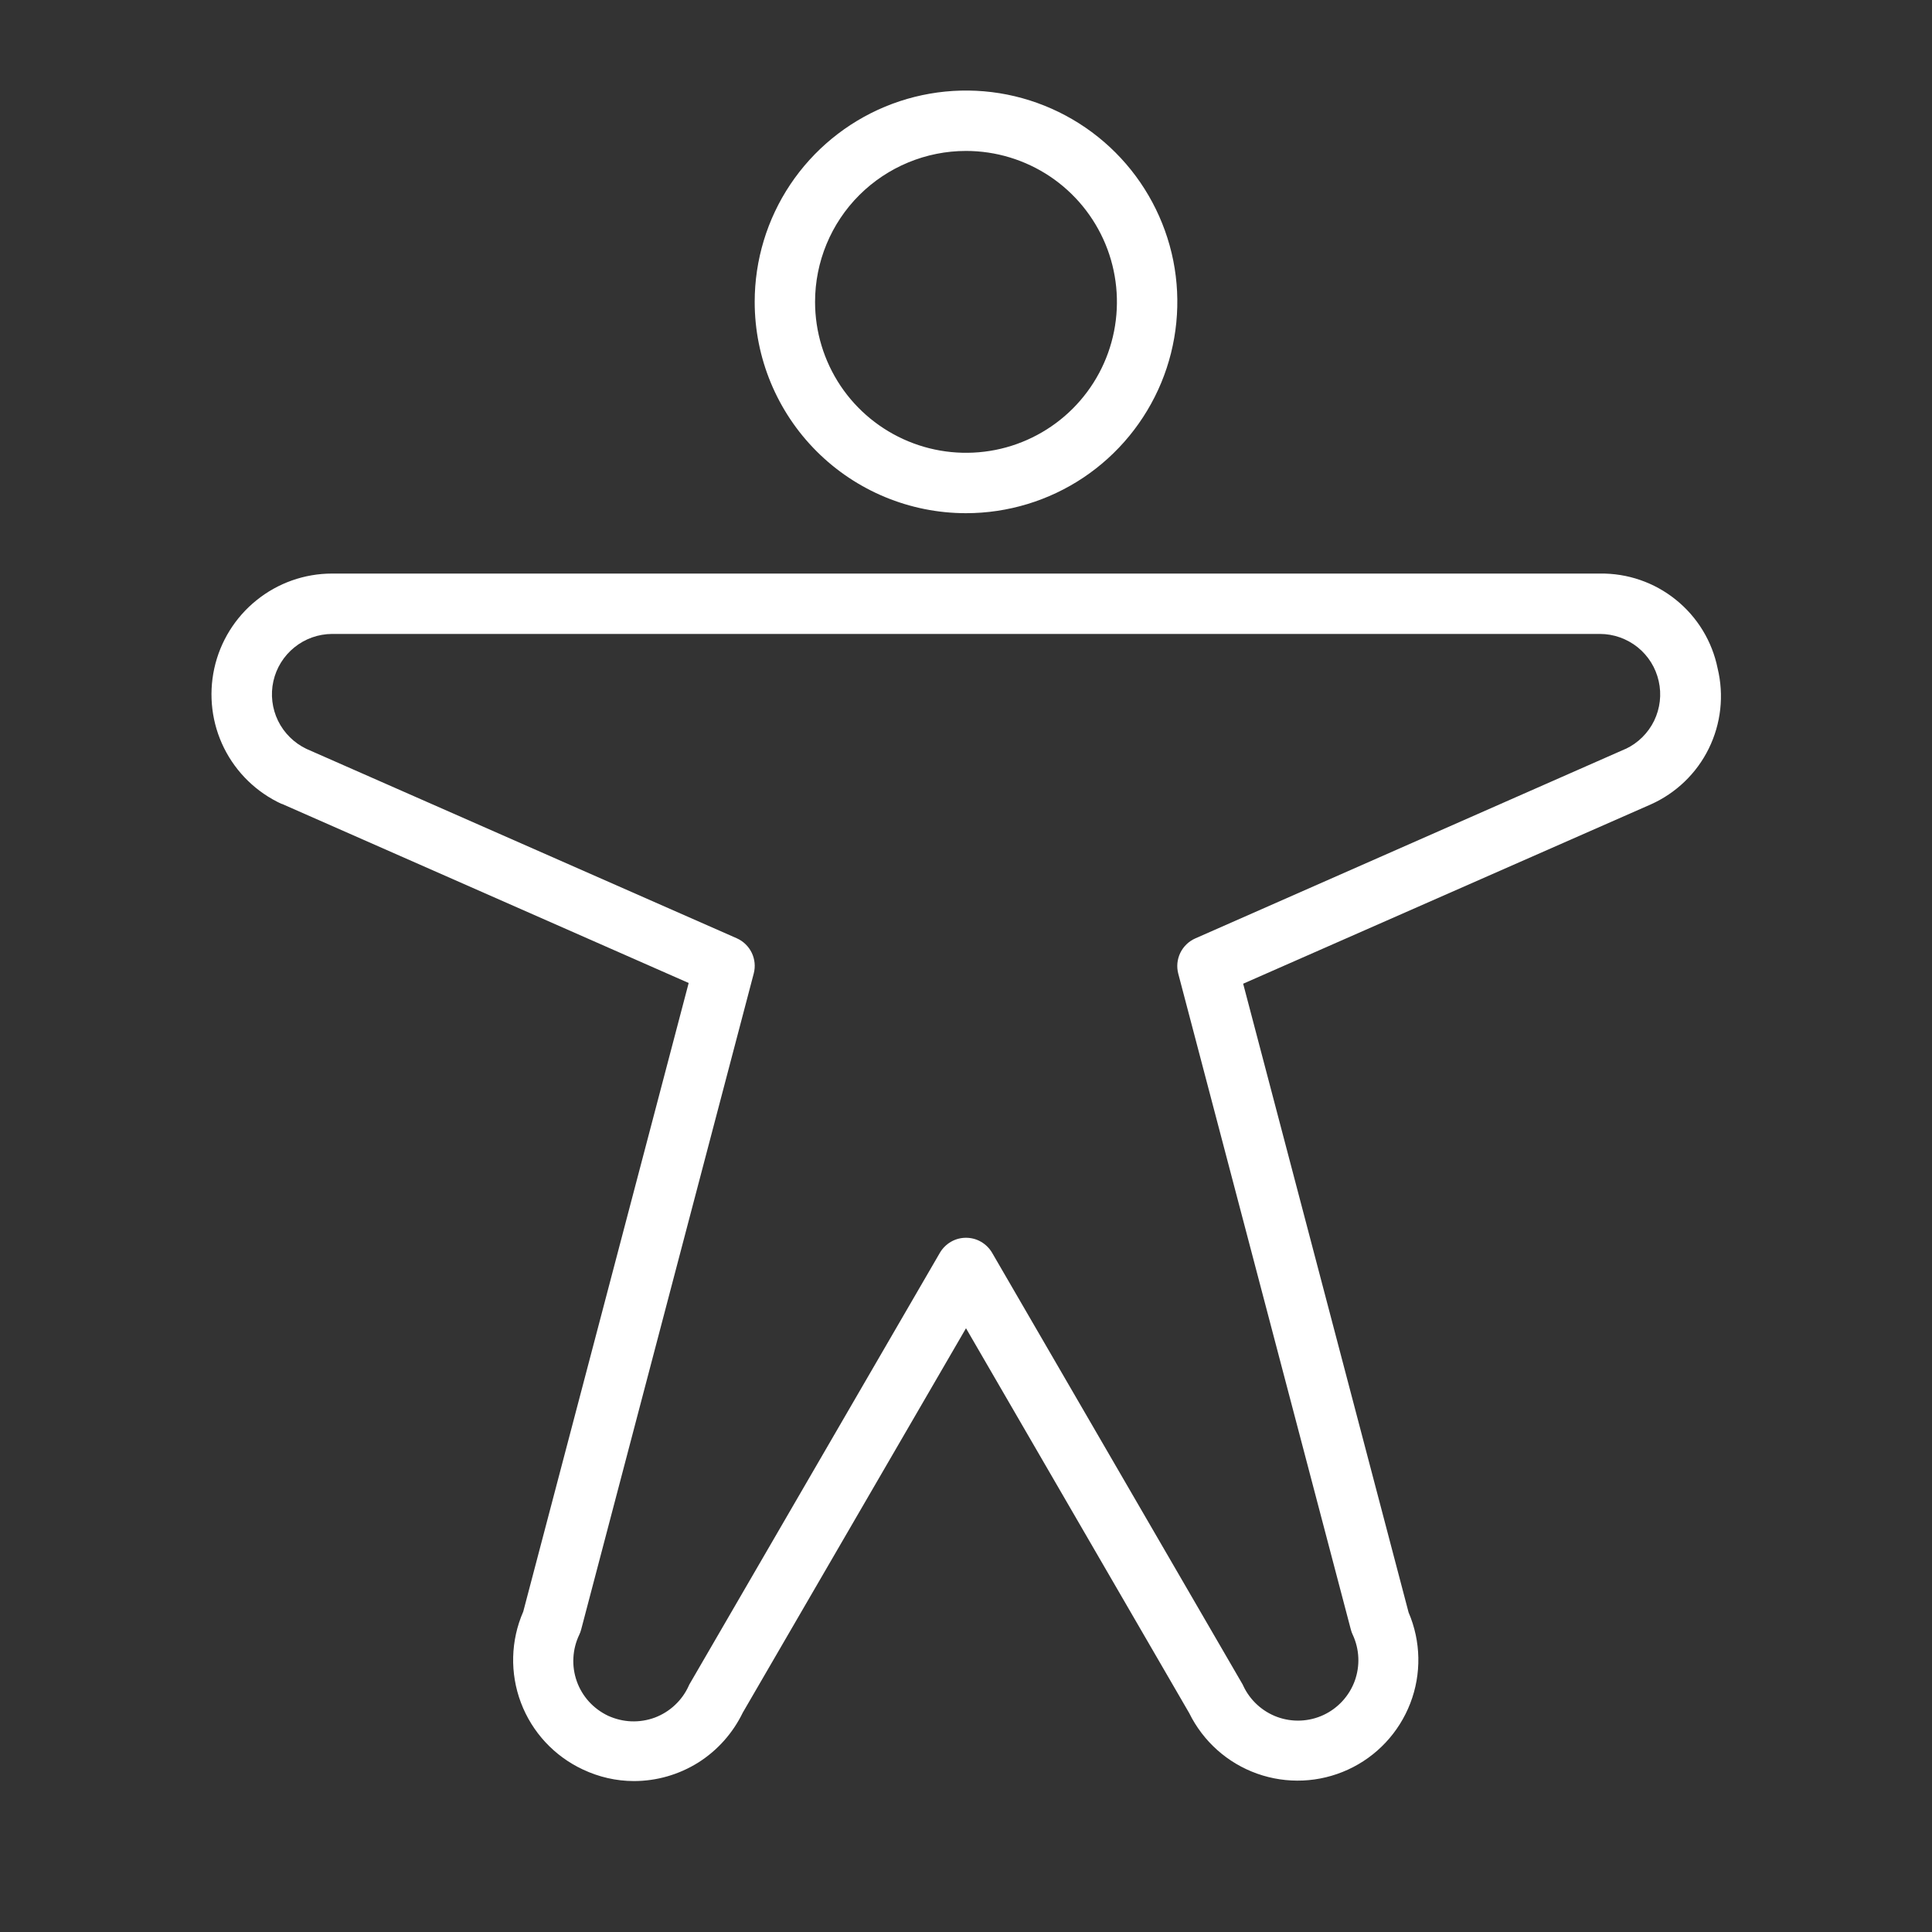 <svg width="24" height="24" viewBox="0 0 24 24" fill="none" xmlns="http://www.w3.org/2000/svg">
<rect x="0" y="0" width="24" height="24" fill="#333333" stroke="none"/>
<path d="M12 6.375C12.519 6.375 13.027 6.221 13.458 5.933C13.89 5.644 14.226 5.234 14.425 4.755C14.624 4.275 14.676 3.747 14.575 3.238C14.473 2.729 14.223 2.261 13.856 1.894C13.489 1.527 13.021 1.277 12.512 1.175C12.003 1.074 11.475 1.126 10.995 1.325C10.516 1.524 10.106 1.86 9.817 2.292C9.529 2.723 9.375 3.231 9.375 3.75C9.375 4.446 9.652 5.114 10.144 5.606C10.636 6.098 11.304 6.375 12 6.375ZM12 1.875C12.371 1.875 12.733 1.985 13.042 2.191C13.35 2.397 13.59 2.69 13.732 3.032C13.874 3.375 13.911 3.752 13.839 4.116C13.767 4.48 13.588 4.814 13.326 5.076C13.064 5.338 12.729 5.517 12.366 5.589C12.002 5.661 11.625 5.624 11.283 5.482C10.94 5.34 10.647 5.1 10.441 4.792C10.235 4.483 10.125 4.121 10.125 3.75C10.125 3.253 10.322 2.776 10.674 2.424C11.026 2.073 11.503 1.875 12 1.875ZM21.337 8.303C21.269 7.967 21.086 7.666 20.819 7.451C20.552 7.235 20.218 7.12 19.875 7.125H4.125C3.783 7.125 3.452 7.242 3.186 7.457C2.92 7.671 2.735 7.97 2.662 8.303C2.589 8.637 2.631 8.986 2.783 9.292C2.935 9.598 3.187 9.843 3.497 9.986H3.502L8.555 12.211L6.5 20.02C6.343 20.379 6.333 20.785 6.471 21.151C6.609 21.517 6.885 21.815 7.24 21.981C7.439 22.075 7.655 22.125 7.875 22.125C8.158 22.125 8.434 22.045 8.674 21.895C8.913 21.744 9.104 21.529 9.227 21.275L12 16.5L14.773 21.281C14.946 21.632 15.248 21.902 15.617 22.033C15.985 22.164 16.39 22.146 16.745 21.983C17.101 21.82 17.378 21.524 17.519 21.159C17.66 20.794 17.652 20.389 17.498 20.03L15.443 12.22L20.506 9.993C20.82 9.853 21.076 9.607 21.227 9.299C21.379 8.99 21.418 8.638 21.337 8.303ZM20.193 9.303L14.849 11.657C14.767 11.693 14.701 11.757 14.662 11.837C14.623 11.918 14.614 12.009 14.637 12.096L16.781 20.244C16.787 20.266 16.794 20.287 16.804 20.307C16.888 20.488 16.897 20.694 16.829 20.881C16.761 21.067 16.621 21.22 16.441 21.304C16.261 21.388 16.054 21.397 15.867 21.329C15.681 21.261 15.528 21.121 15.444 20.941C15.44 20.931 15.435 20.921 15.429 20.912L12.324 15.562C12.291 15.506 12.244 15.459 12.187 15.426C12.13 15.393 12.066 15.376 12 15.376C11.934 15.376 11.87 15.393 11.813 15.426C11.756 15.459 11.709 15.506 11.676 15.562L8.571 20.912C8.565 20.921 8.56 20.931 8.556 20.941C8.515 21.032 8.457 21.113 8.384 21.181C8.312 21.249 8.226 21.302 8.133 21.337C8.04 21.371 7.941 21.387 7.841 21.383C7.742 21.379 7.645 21.355 7.554 21.314C7.464 21.271 7.384 21.212 7.317 21.139C7.25 21.065 7.198 20.979 7.165 20.885C7.132 20.792 7.117 20.692 7.123 20.593C7.128 20.494 7.153 20.397 7.196 20.307C7.206 20.287 7.213 20.266 7.219 20.244L9.363 12.094C9.386 12.007 9.377 11.916 9.338 11.835C9.299 11.755 9.233 11.691 9.151 11.655L3.807 9.303C3.654 9.23 3.529 9.107 3.454 8.954C3.38 8.802 3.359 8.628 3.396 8.462C3.433 8.296 3.525 8.148 3.658 8.041C3.79 7.934 3.955 7.876 4.125 7.875H19.875C20.045 7.875 20.21 7.934 20.343 8.04C20.476 8.147 20.568 8.295 20.605 8.461C20.643 8.627 20.622 8.801 20.548 8.954C20.473 9.107 20.349 9.23 20.195 9.303H20.193Z" fill="white"/>
</svg>
